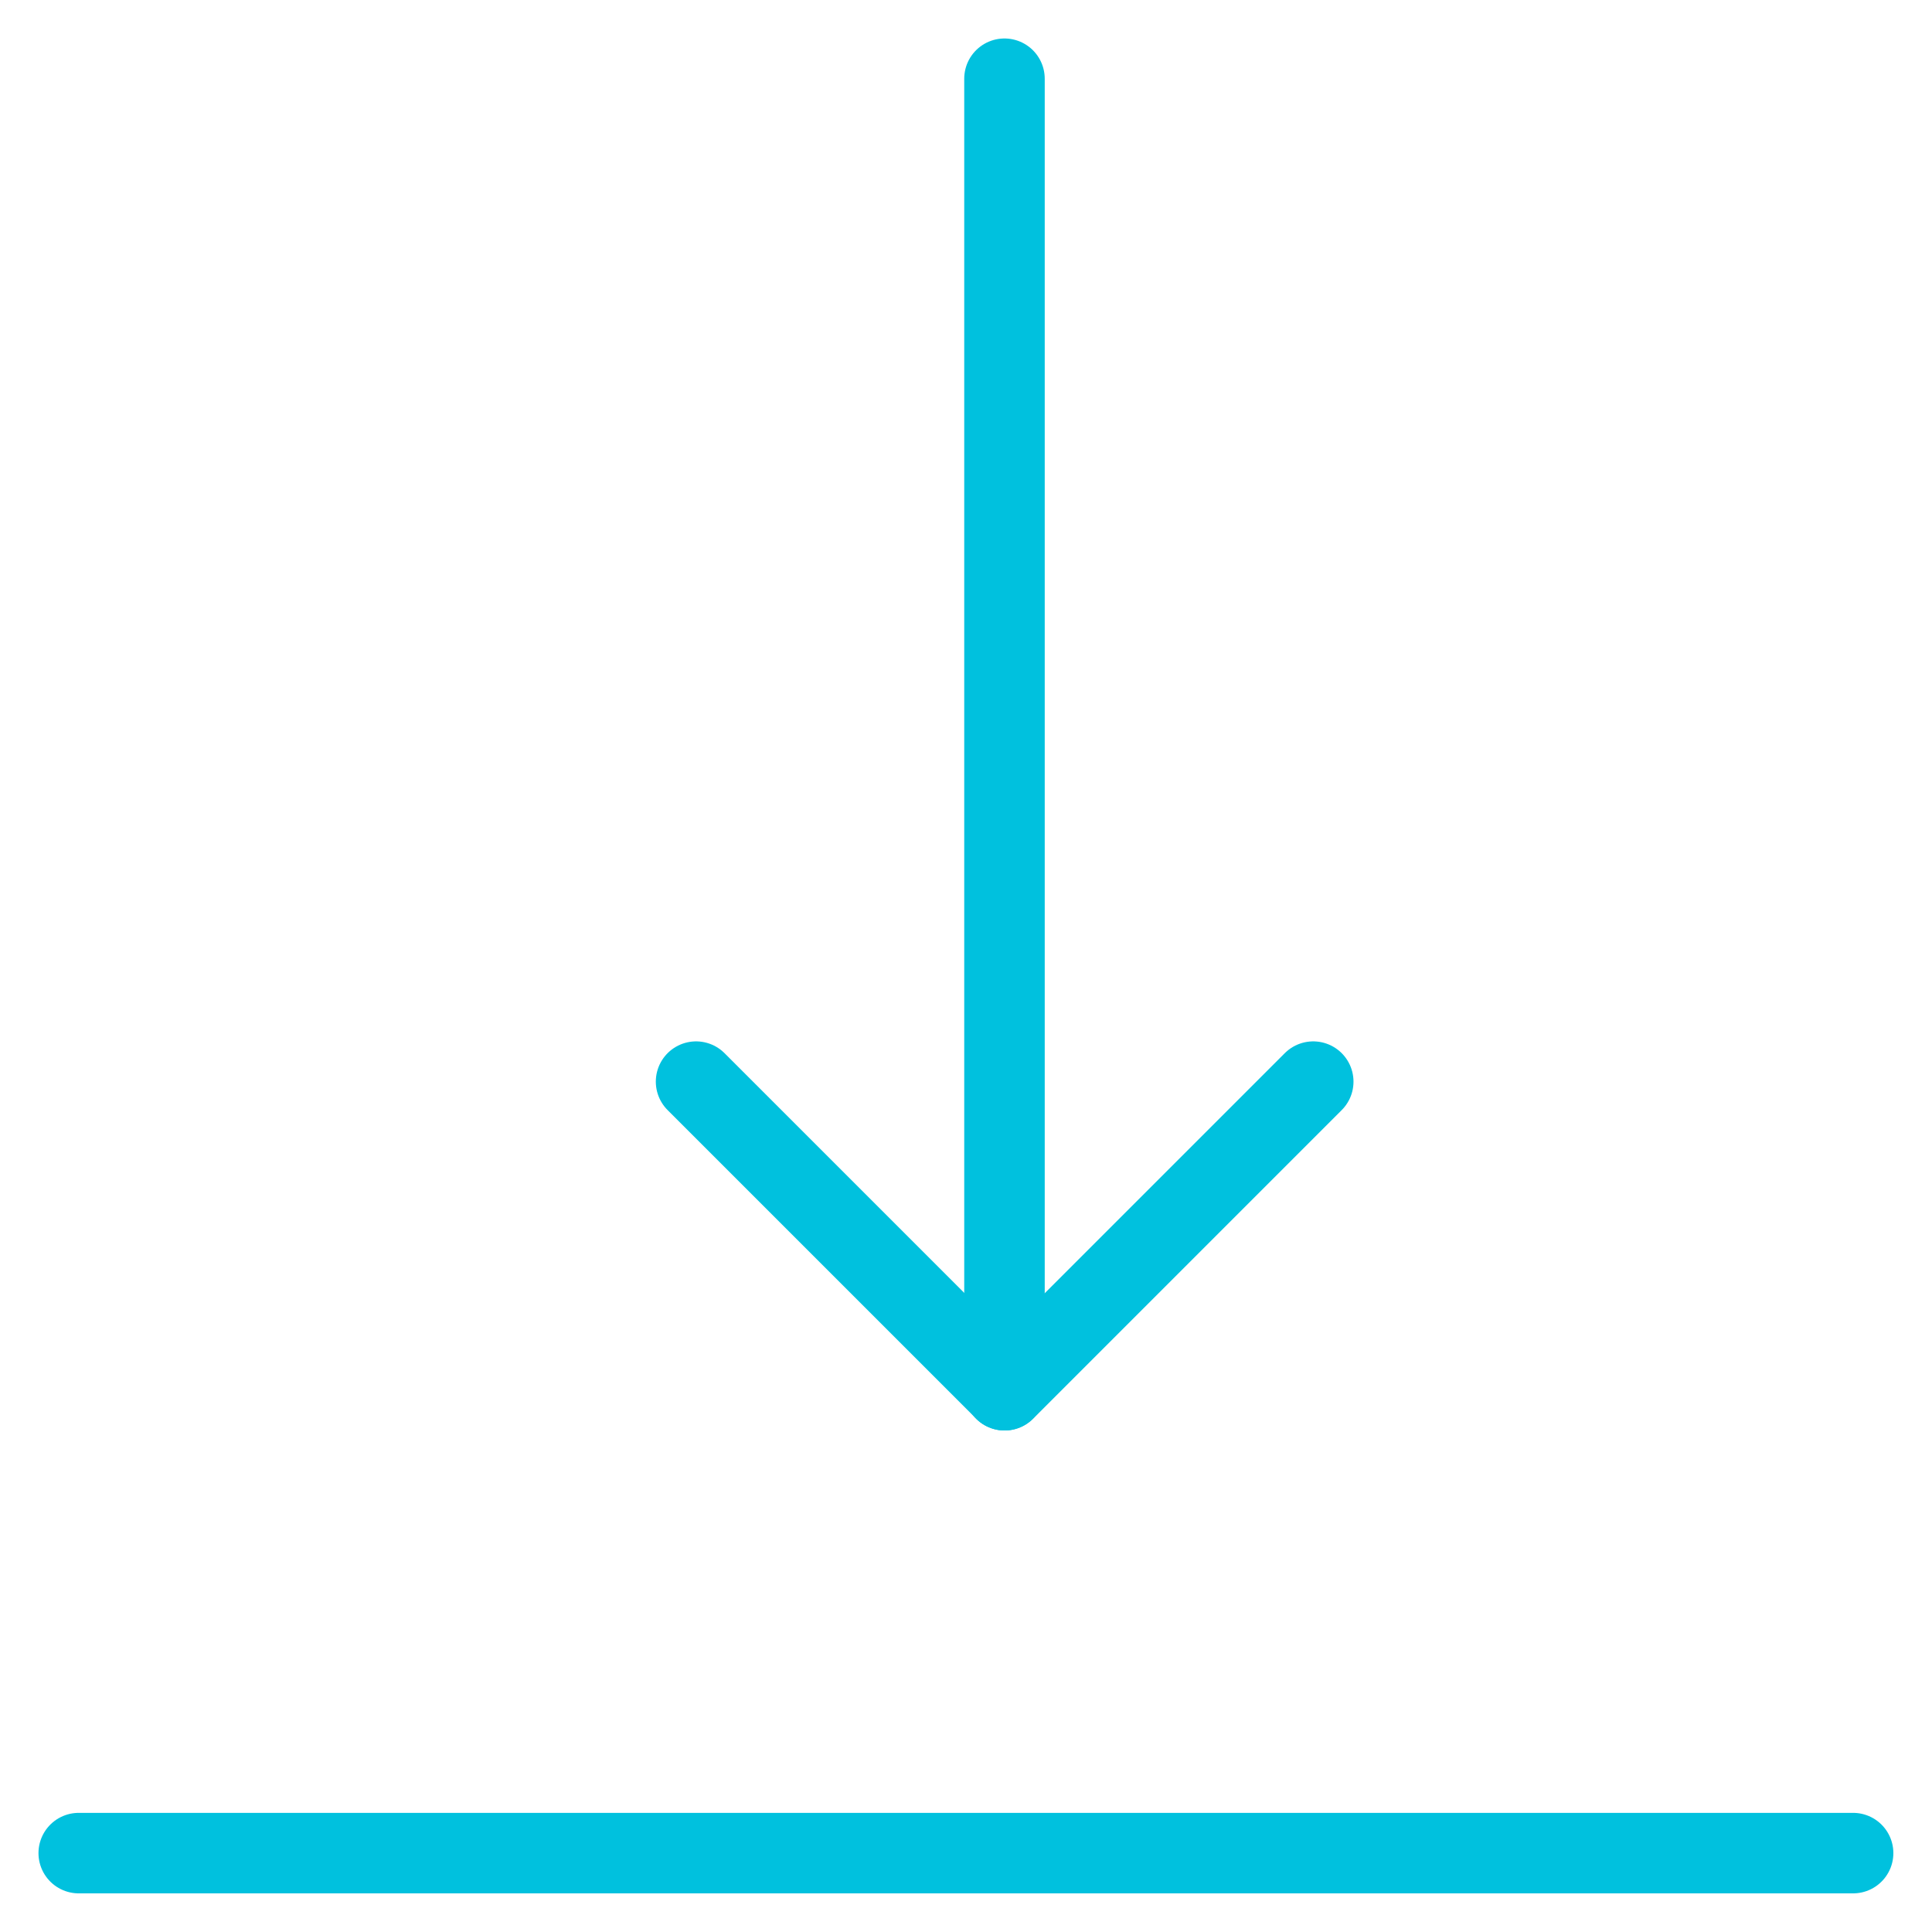 <svg width="60" height="60" viewBox="0 0 60 60" fill="none" xmlns="http://www.w3.org/2000/svg">
<path d="M31.195 2.445V43.175" stroke="#00C1DE" stroke-width="2.5" stroke-linecap="round" stroke-linejoin="round"/>
<path d="M40.784 33.591L31.201 43.175L21.617 33.591" stroke="#00C1DE" stroke-width="2.5" stroke-linecap="round" stroke-linejoin="round"/>
<path d="M2.445 57.55H57.55" stroke="#00C1DE" stroke-width="2.5" stroke-linecap="round" stroke-linejoin="round"/>
</svg>
